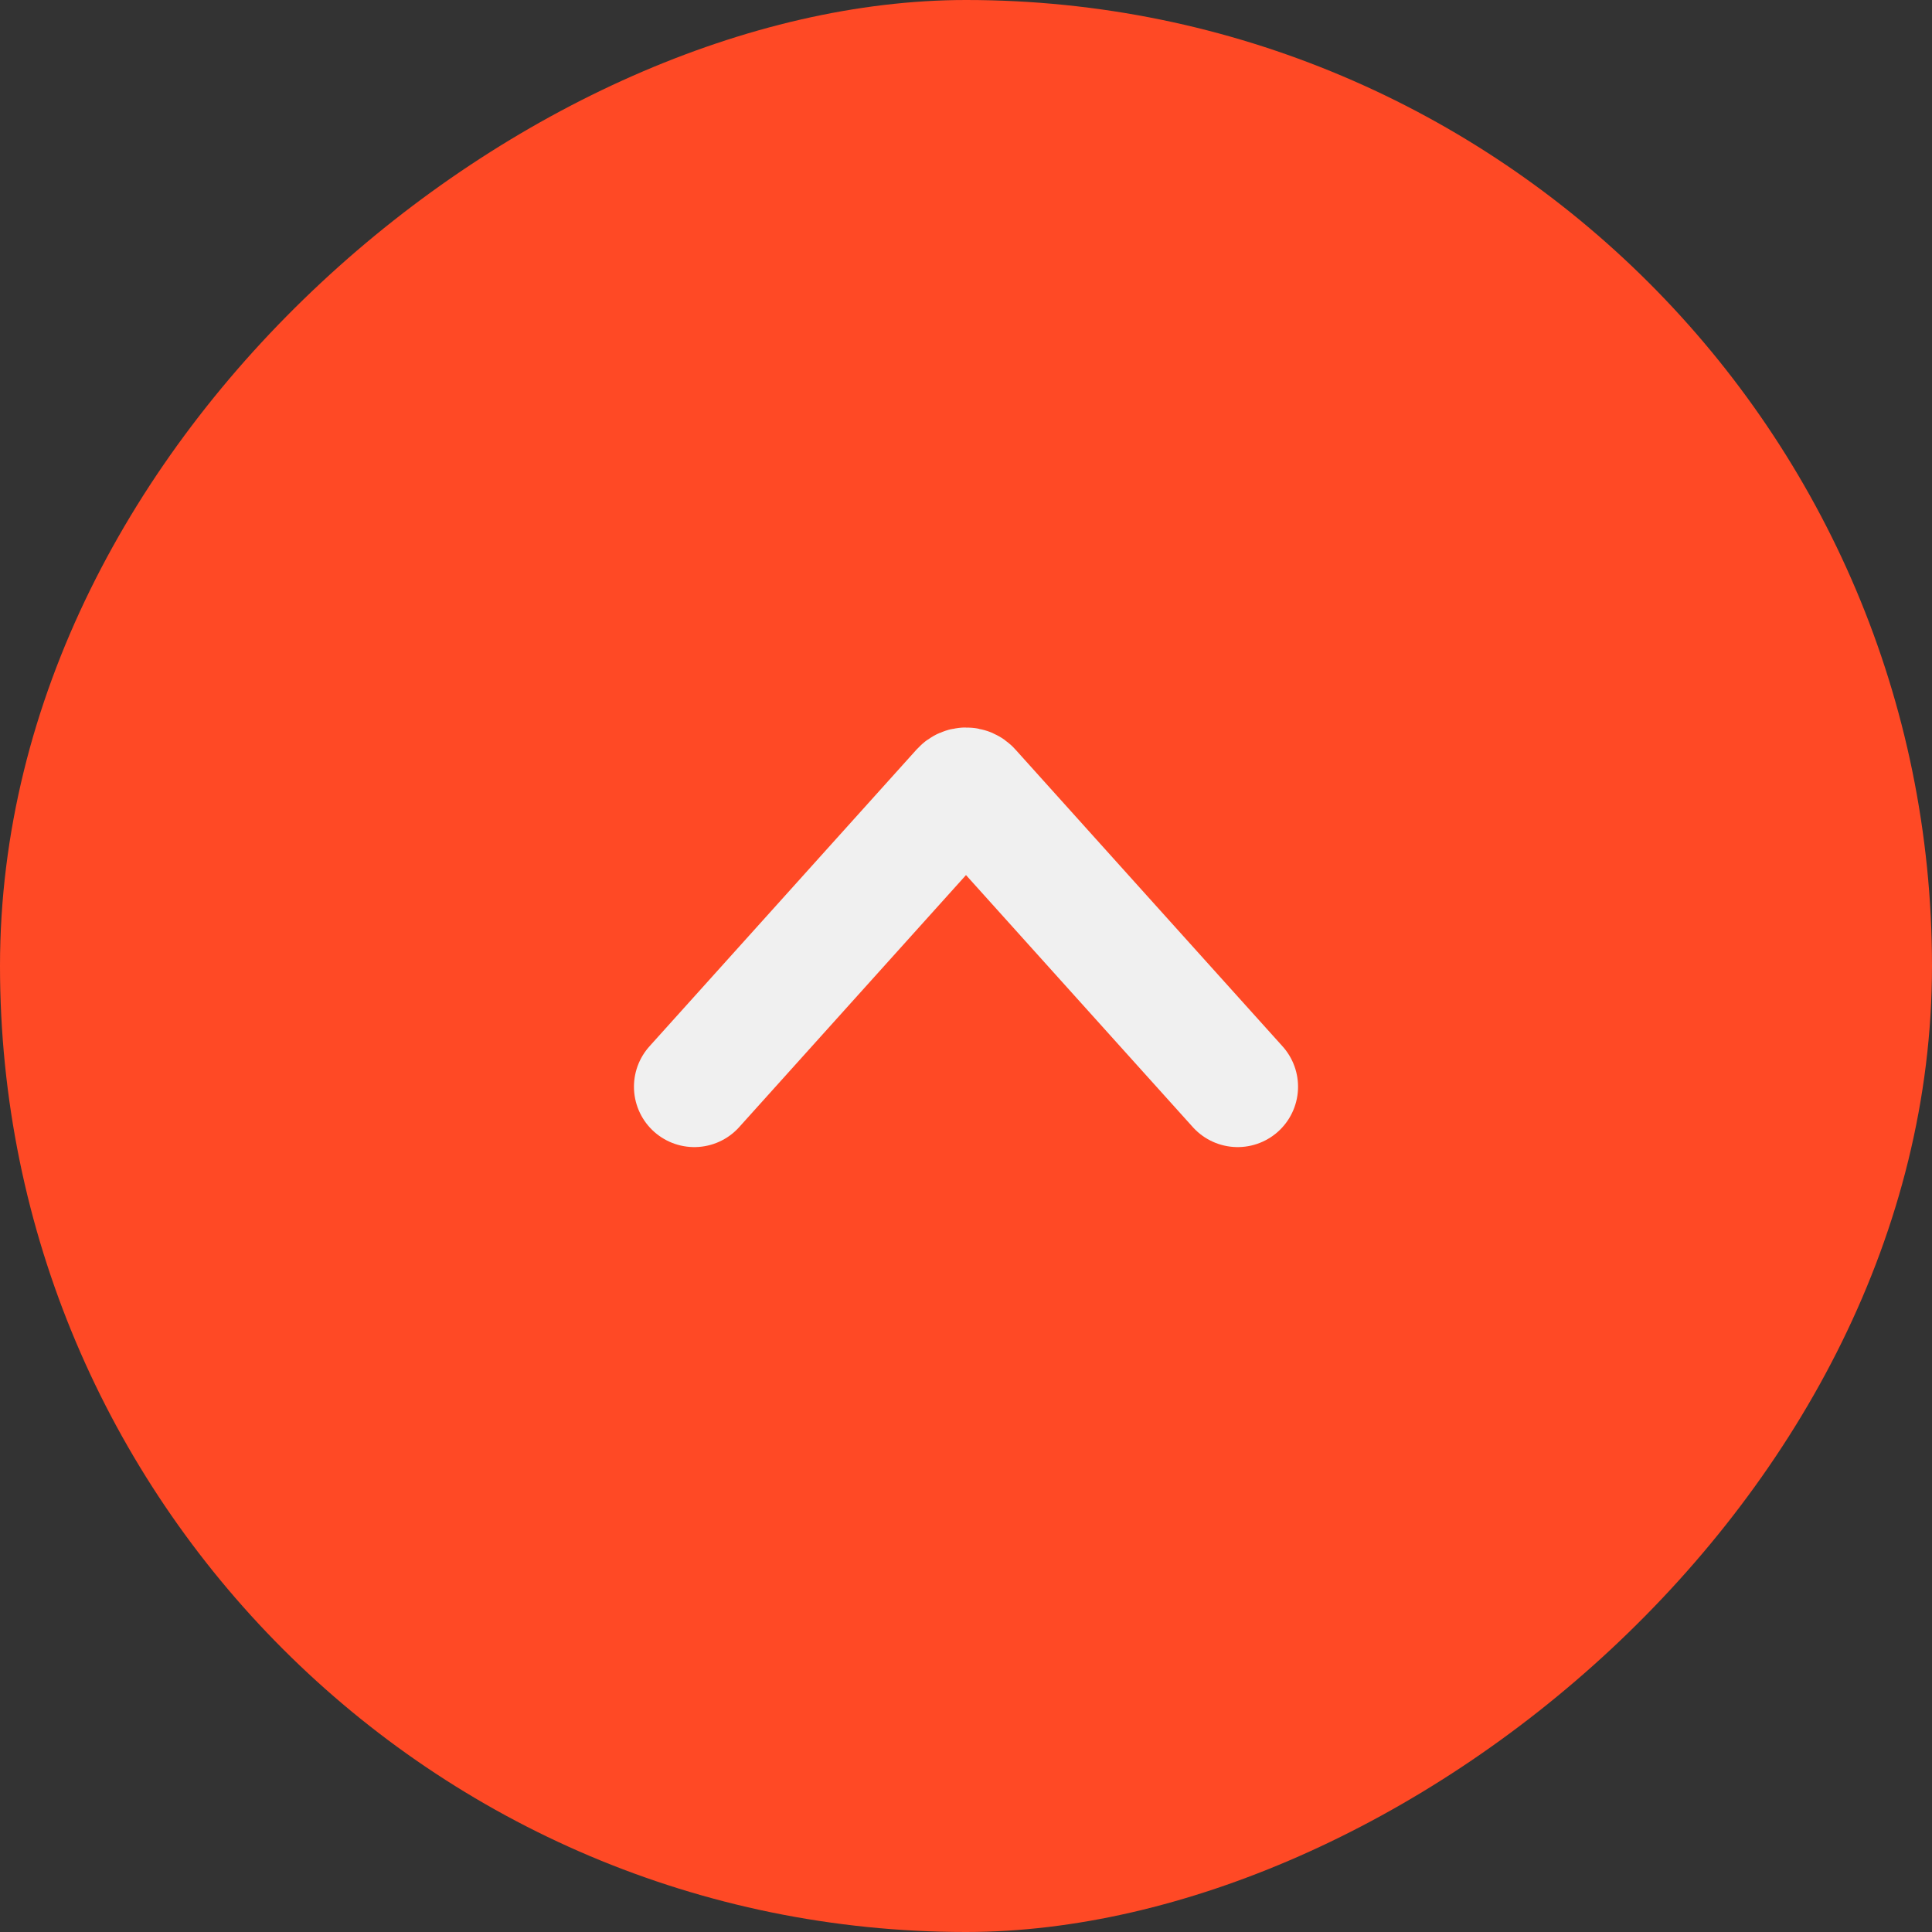 <?xml version="1.0" encoding="UTF-8"?> <svg xmlns="http://www.w3.org/2000/svg" width="45" height="45" viewBox="0 0 45 45" fill="none"><rect x="0" y="0" width="45" height="45" fill="#333333" stroke="none"/><rect y="45" width="45" height="45" rx="22.5" transform="rotate(-90 0 45)" fill="#FF4925"></rect><path d="M28.828 25.312L25.664 21.797L22.605 18.397C22.549 18.335 22.451 18.335 22.395 18.397L16.172 25.312" stroke="#F0F0F0" stroke-width="2.812" stroke-linecap="round"></path></svg> 